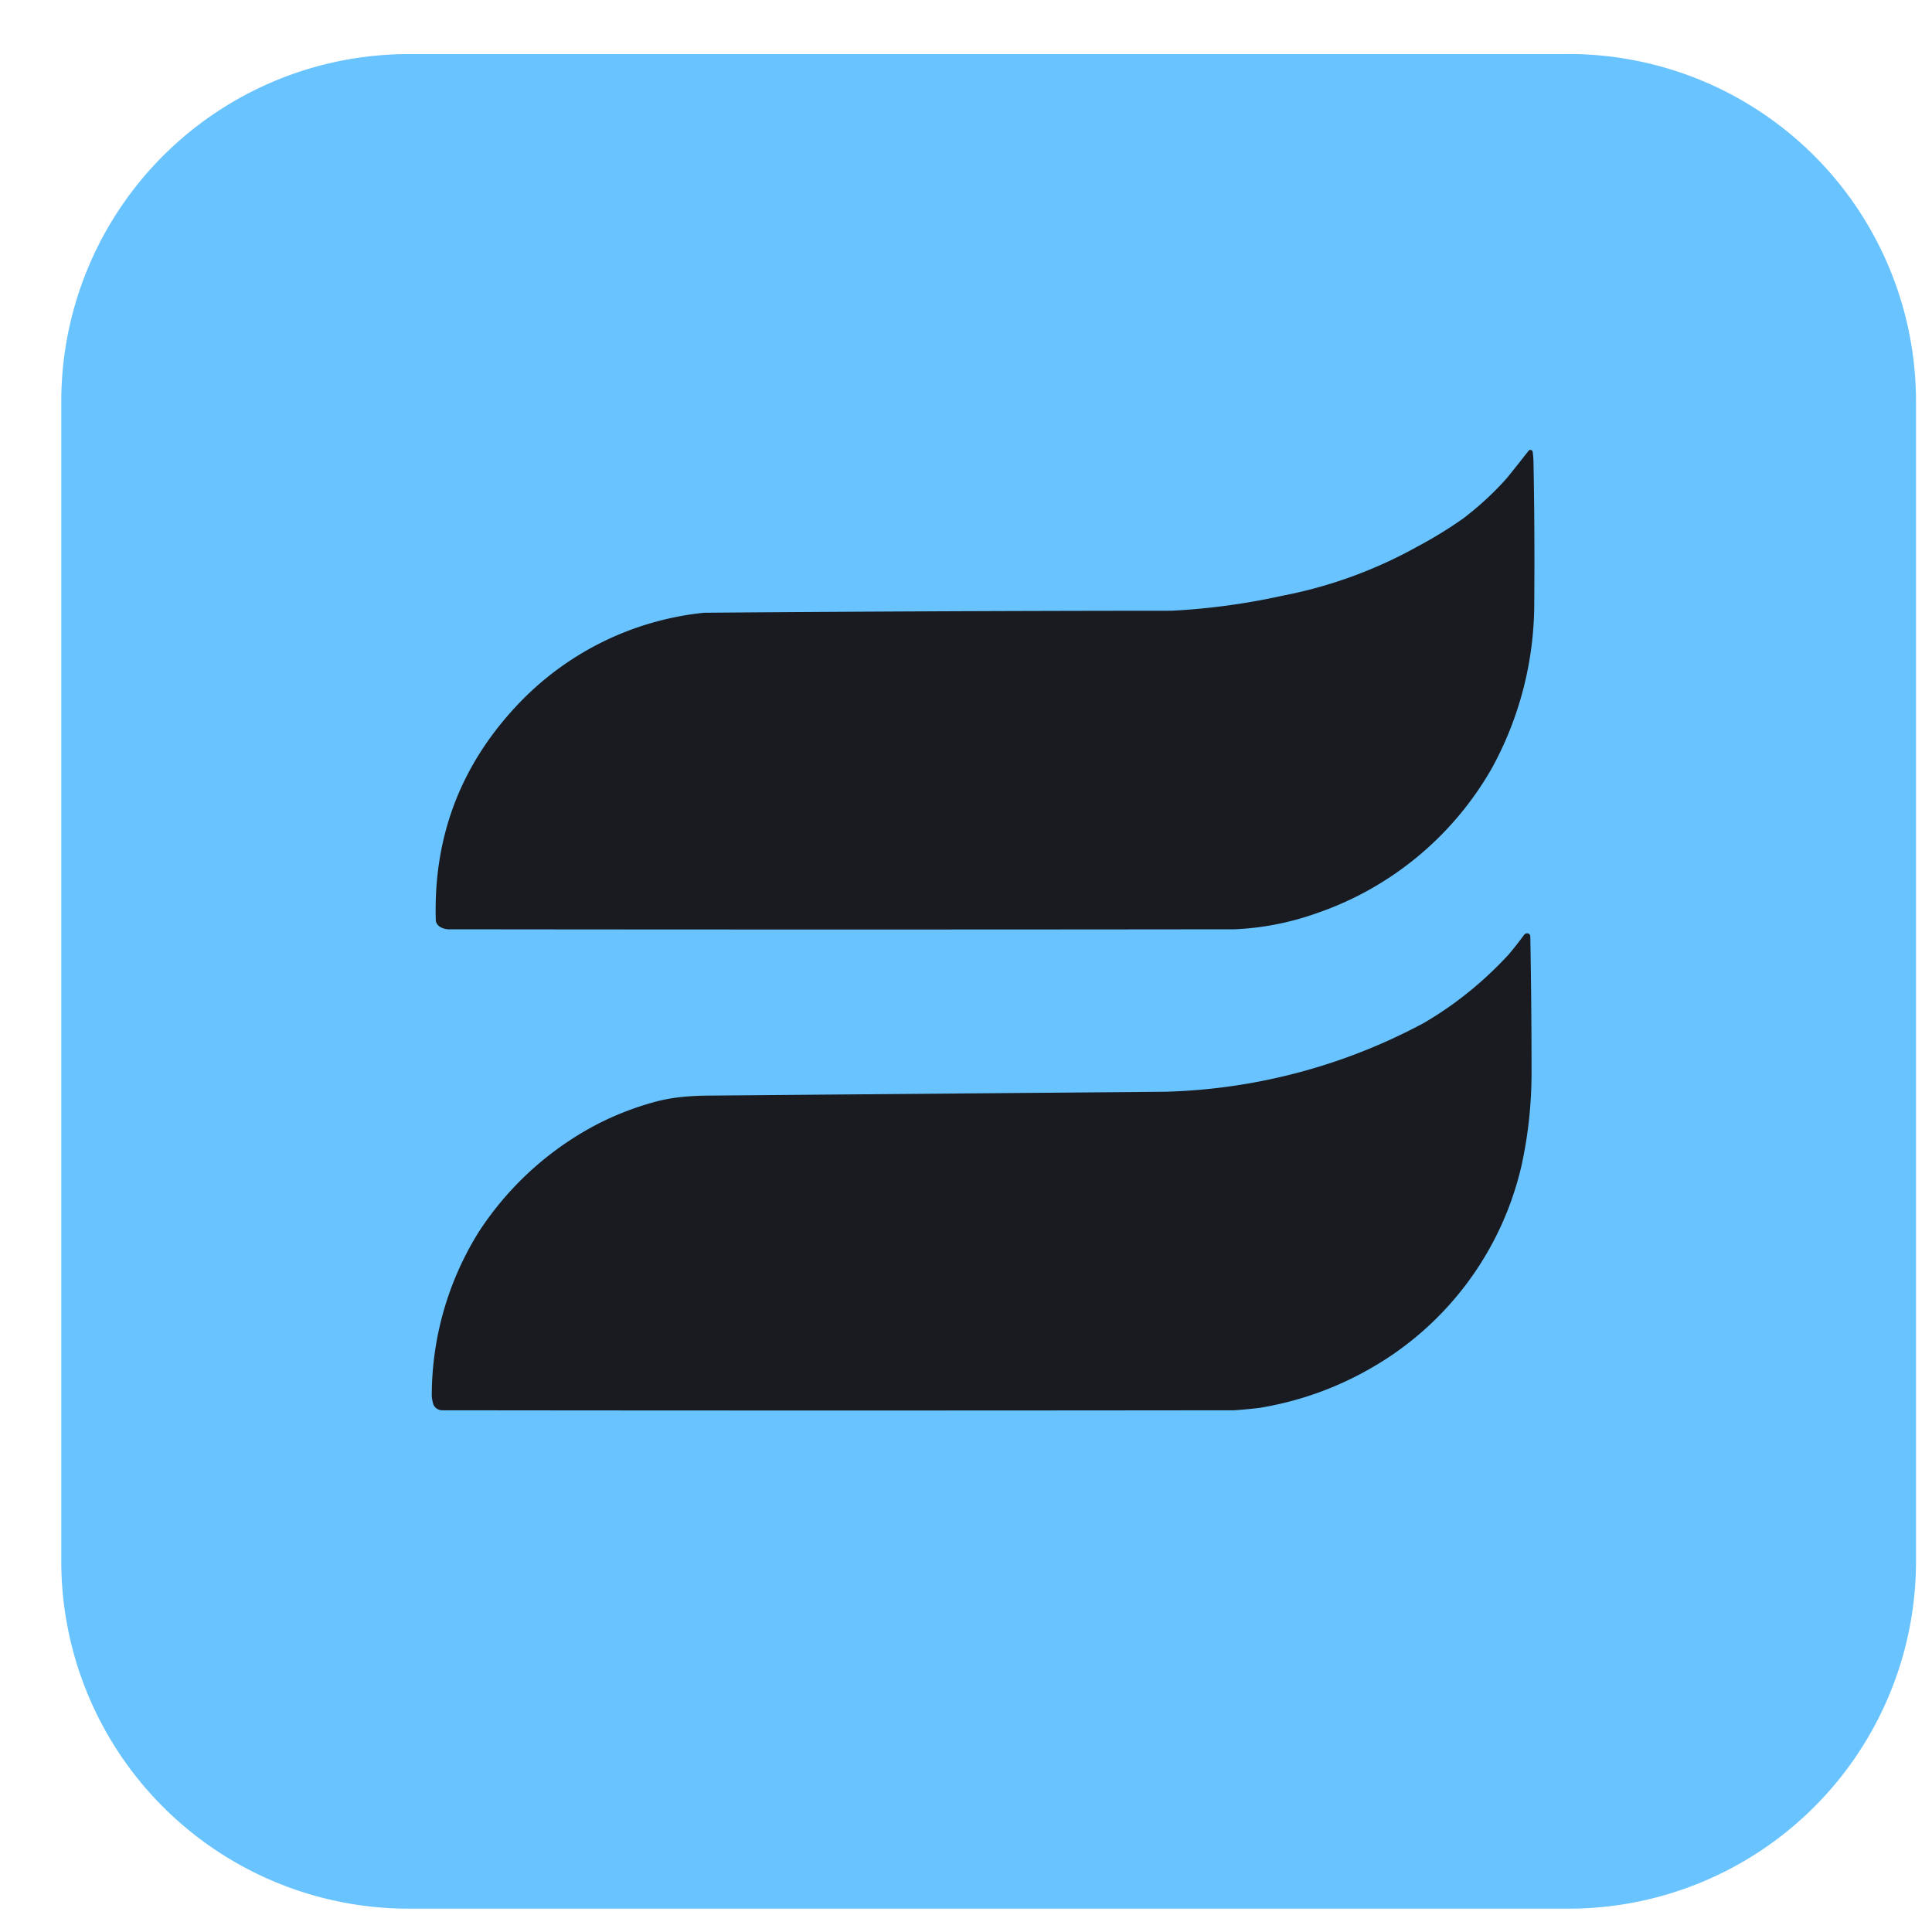 <svg height="1em" style="flex:none;line-height:1" viewBox="0 0 25 25" width="1em" xmlns="http://www.w3.org/2000/svg"><title>Targon</title><path d="M20.297.7H5.289A4.496 4.496 0 00.793 5.195v15.007a4.496 4.496 0 004.496 4.496h15.008a4.496 4.496 0 004.496-4.496V5.196A4.497 4.497 0 0020.297.699z" fill="#68C3FF"></path><path clip-rule="evenodd" d="M19.779 5.834a.03.03 0 01.036-.01.03.03 0 01.018.024c.005.04.009.08.01.12.012.61.015 1.221.01 1.832a4.443 4.443 0 01-.547 2.138 4.162 4.162 0 01-2.277 1.882c-.34.12-.691.189-1.053.205-3.392.004-6.784.004-10.177 0-.071-.004-.149-.04-.159-.11a.156.156 0 01-.001-.014c-.03-1.067.317-1.988 1.042-2.764a3.855 3.855 0 012.43-1.208c2.016-.016 4.033-.025 6.05-.026a8.74 8.74 0 001.437-.195 5.856 5.856 0 001.737-.632c.208-.11.409-.233.6-.368.205-.156.394-.33.566-.524.094-.116.186-.233.278-.35zM19.721 12.098c.025-.033.075-.026.081.015.01.564.016 1.127.016 1.69.005.435-.038.865-.132 1.29a4.071 4.071 0 01-1.76 2.498c-.499.32-1.041.53-1.628.627a7.12 7.12 0 01-.326.031c-3.417.004-6.834.004-10.25 0a.123.123 0 01-.114-.076.439.439 0 01-.021-.11 4.007 4.007 0 01.605-2.117 4.08 4.08 0 011.535-1.398 3.83 3.83 0 01.76-.293c.224-.06.457-.076.688-.078l5.907-.05a7.493 7.493 0 003.343-.89c.41-.24.775-.536 1.098-.887a4.68 4.68 0 00.198-.252z" fill="#191B20" fill-rule="evenodd"></path></svg>
